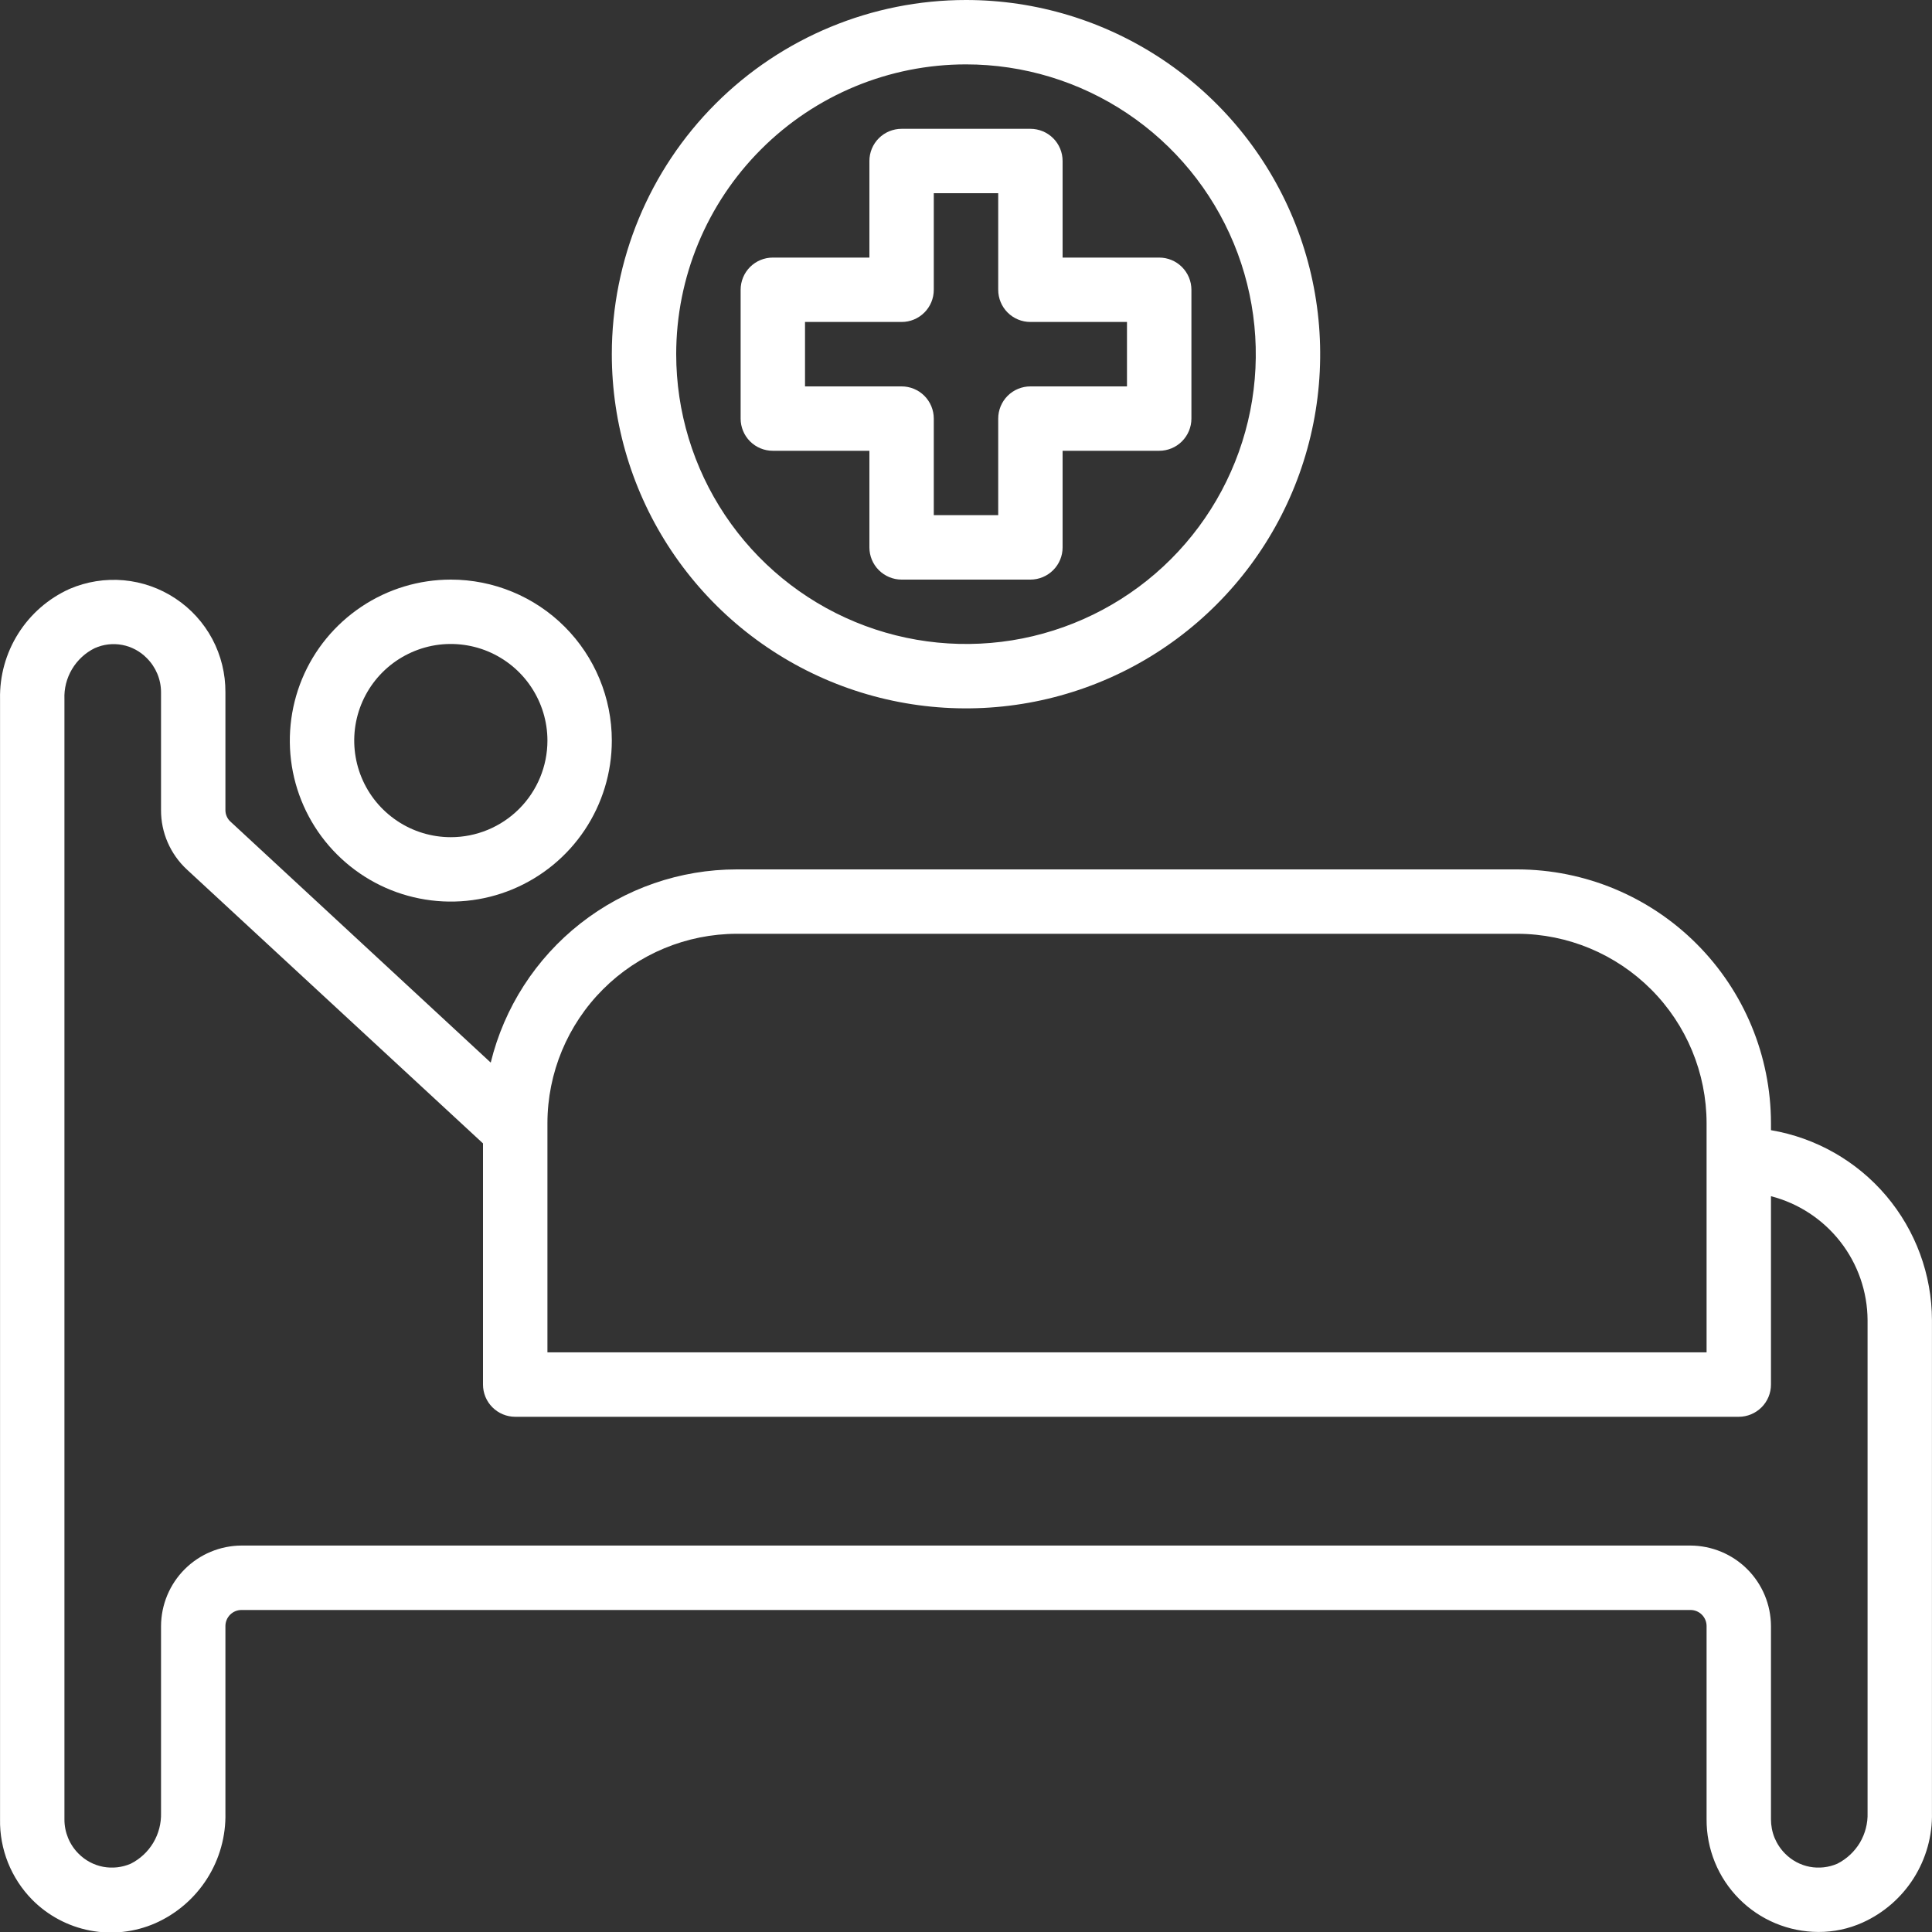 <svg width="40" height="40" viewBox="0 0 40 40" fill="none" xmlns="http://www.w3.org/2000/svg">
<rect x="0" y="0" width="40" height="40" fill="#333333" stroke="none"/>
<g clip-path="url(#clip0_27798_196)">
<path d="M36.666 23.399V23.253C36.664 21.861 36.111 20.527 35.128 19.543C34.145 18.558 32.811 18.003 31.42 18H15.254C14.079 18 12.939 18.395 12.016 19.12C11.093 19.845 10.439 20.859 10.16 22L4.774 17.013C4.74 16.983 4.713 16.946 4.695 16.904C4.676 16.863 4.667 16.818 4.667 16.773V14.333C4.669 13.949 4.576 13.57 4.396 13.231C4.215 12.892 3.953 12.603 3.632 12.391C3.312 12.178 2.944 12.049 2.561 12.014C2.179 11.98 1.793 12.041 1.44 12.193C1.003 12.39 0.634 12.711 0.378 13.117C0.122 13.522 -0.009 13.994 0.001 14.473V37.666C-0.005 37.974 0.052 38.28 0.166 38.566C0.281 38.852 0.451 39.113 0.667 39.332C0.993 39.661 1.411 39.883 1.865 39.97C2.32 40.057 2.79 40.004 3.214 39.819C3.655 39.624 4.028 39.303 4.287 38.896C4.546 38.489 4.678 38.015 4.667 37.532V33.666C4.667 33.578 4.702 33.493 4.765 33.43C4.827 33.368 4.912 33.333 5 33.333H35C35.088 33.333 35.173 33.368 35.235 33.43C35.298 33.493 35.333 33.578 35.333 33.666V37.666C35.331 37.971 35.39 38.274 35.505 38.556C35.62 38.839 35.791 39.096 36.005 39.312C36.22 39.529 36.476 39.702 36.757 39.819C37.039 39.937 37.341 39.998 37.646 39.999C37.961 40.001 38.272 39.935 38.56 39.806C38.996 39.61 39.365 39.29 39.621 38.886C39.877 38.481 40.009 38.011 39.999 37.532V27.333C39.997 26.389 39.661 25.477 39.051 24.757C38.441 24.038 37.596 23.557 36.666 23.399ZM11.334 23.253C11.335 22.214 11.749 21.218 12.484 20.483C13.218 19.748 14.214 19.335 15.254 19.333H31.42C32.458 19.336 33.452 19.751 34.185 20.485C34.919 21.22 35.331 22.215 35.333 23.253V27.999H11.334V23.253ZM38.666 37.532C38.673 37.749 38.617 37.964 38.507 38.151C38.395 38.337 38.233 38.488 38.04 38.586C37.86 38.664 37.66 38.686 37.468 38.65C37.275 38.613 37.098 38.518 36.96 38.379C36.866 38.285 36.792 38.174 36.741 38.052C36.691 37.929 36.666 37.798 36.666 37.666V33.666C36.664 33.224 36.488 32.801 36.176 32.489C35.864 32.177 35.441 32.001 35 31.999H5C4.559 32.001 4.136 32.177 3.824 32.489C3.512 32.801 3.336 33.224 3.334 33.666V37.532C3.34 37.749 3.285 37.964 3.174 38.151C3.063 38.337 2.901 38.488 2.707 38.586C2.527 38.664 2.328 38.686 2.135 38.65C1.942 38.613 1.765 38.518 1.627 38.379C1.533 38.285 1.459 38.174 1.409 38.052C1.359 37.929 1.333 37.798 1.334 37.666V14.473C1.325 14.256 1.38 14.041 1.491 13.854C1.603 13.667 1.765 13.516 1.96 13.42C2.14 13.339 2.34 13.316 2.533 13.353C2.726 13.39 2.903 13.486 3.04 13.626C3.228 13.814 3.334 14.068 3.334 14.333V16.773C3.333 17.003 3.38 17.231 3.472 17.442C3.564 17.653 3.698 17.843 3.867 18L10 23.673V28.666C10 28.843 10.07 29.012 10.195 29.137C10.32 29.262 10.49 29.333 10.667 29.333H36C36.176 29.333 36.346 29.262 36.471 29.137C36.596 29.012 36.666 28.843 36.666 28.666V24.766C37.236 24.913 37.741 25.245 38.103 25.709C38.465 26.173 38.663 26.744 38.666 27.333V37.532Z" fill="white"/>
<path d="M12.667 7.333C12.667 8.784 13.097 10.201 13.903 11.407C14.709 12.613 15.854 13.553 17.194 14.108C18.534 14.663 20.008 14.808 21.431 14.525C22.853 14.242 24.16 13.544 25.185 12.518C26.211 11.493 26.909 10.186 27.192 8.764C27.475 7.341 27.33 5.867 26.775 4.527C26.22 3.187 25.28 2.042 24.074 1.236C22.868 0.43 21.45 0 20 0C18.055 0 16.19 0.773 14.815 2.148C13.44 3.523 12.667 5.388 12.667 7.333ZM20 1.333C21.187 1.333 22.347 1.685 23.333 2.344C24.32 3.004 25.089 3.941 25.543 5.037C25.997 6.133 26.116 7.34 25.885 8.504C25.653 9.668 25.082 10.737 24.243 11.576C23.404 12.415 22.334 12.986 21.171 13.218C20.007 13.449 18.8 13.33 17.704 12.876C16.608 12.422 15.671 11.653 15.011 10.666C14.352 9.68 14 8.52 14 7.333C14 5.742 14.632 4.216 15.758 3.091C16.883 1.965 18.409 1.333 20 1.333Z" fill="white"/>
<path d="M16 9.333H18V11.333C18 11.51 18.07 11.679 18.195 11.804C18.32 11.929 18.49 12 18.667 12H21.333C21.51 12 21.68 11.929 21.805 11.804C21.93 11.679 22 11.51 22 11.333V9.333H24C24.177 9.333 24.346 9.263 24.471 9.138C24.596 9.013 24.667 8.843 24.667 8.666V6C24.667 5.823 24.596 5.653 24.471 5.528C24.346 5.403 24.177 5.333 24 5.333H22V3.333C22 3.156 21.93 2.987 21.805 2.862C21.68 2.737 21.51 2.667 21.333 2.667H18.667C18.49 2.667 18.32 2.737 18.195 2.862C18.07 2.987 18 3.156 18 3.333V5.333H16C15.823 5.333 15.654 5.403 15.529 5.528C15.404 5.653 15.334 5.823 15.334 6V8.666C15.334 8.843 15.404 9.013 15.529 9.138C15.654 9.263 15.823 9.333 16 9.333ZM16.667 6.666H18.667C18.844 6.666 19.013 6.596 19.138 6.471C19.263 6.346 19.333 6.177 19.333 6V4H20.667V6C20.667 6.177 20.737 6.346 20.862 6.471C20.987 6.596 21.157 6.666 21.333 6.666H23.333V8H21.333C21.157 8 20.987 8.07 20.862 8.195C20.737 8.32 20.667 8.49 20.667 8.666V10.666H19.333V8.666C19.333 8.49 19.263 8.32 19.138 8.195C19.013 8.07 18.844 8 18.667 8H16.667V6.666Z" fill="white"/>
<path d="M9.334 12C8.674 12 8.03 12.195 7.482 12.562C6.934 12.928 6.506 13.448 6.254 14.057C6.002 14.666 5.936 15.337 6.064 15.983C6.193 16.63 6.51 17.224 6.977 17.69C7.443 18.156 8.037 18.474 8.683 18.602C9.33 18.731 10 18.665 10.609 18.413C11.218 18.16 11.739 17.733 12.105 17.185C12.471 16.637 12.667 15.992 12.667 15.333C12.667 14.449 12.316 13.601 11.691 12.976C11.066 12.351 10.218 12 9.334 12ZM9.334 17.333C8.938 17.333 8.551 17.216 8.223 16.996C7.894 16.776 7.637 16.464 7.486 16.098C7.335 15.733 7.295 15.331 7.372 14.943C7.449 14.555 7.64 14.198 7.919 13.919C8.199 13.639 8.556 13.449 8.943 13.371C9.331 13.294 9.734 13.334 10.099 13.485C10.464 13.637 10.777 13.893 10.996 14.222C11.216 14.551 11.334 14.938 11.334 15.333C11.334 15.863 11.123 16.372 10.748 16.747C10.373 17.122 9.864 17.333 9.334 17.333Z" fill="white"/>
</g>
<defs>
<clipPath id="clip0_27798_196">
<rect width="40" height="40" fill="white"/>
</clipPath>
</defs>
</svg>
